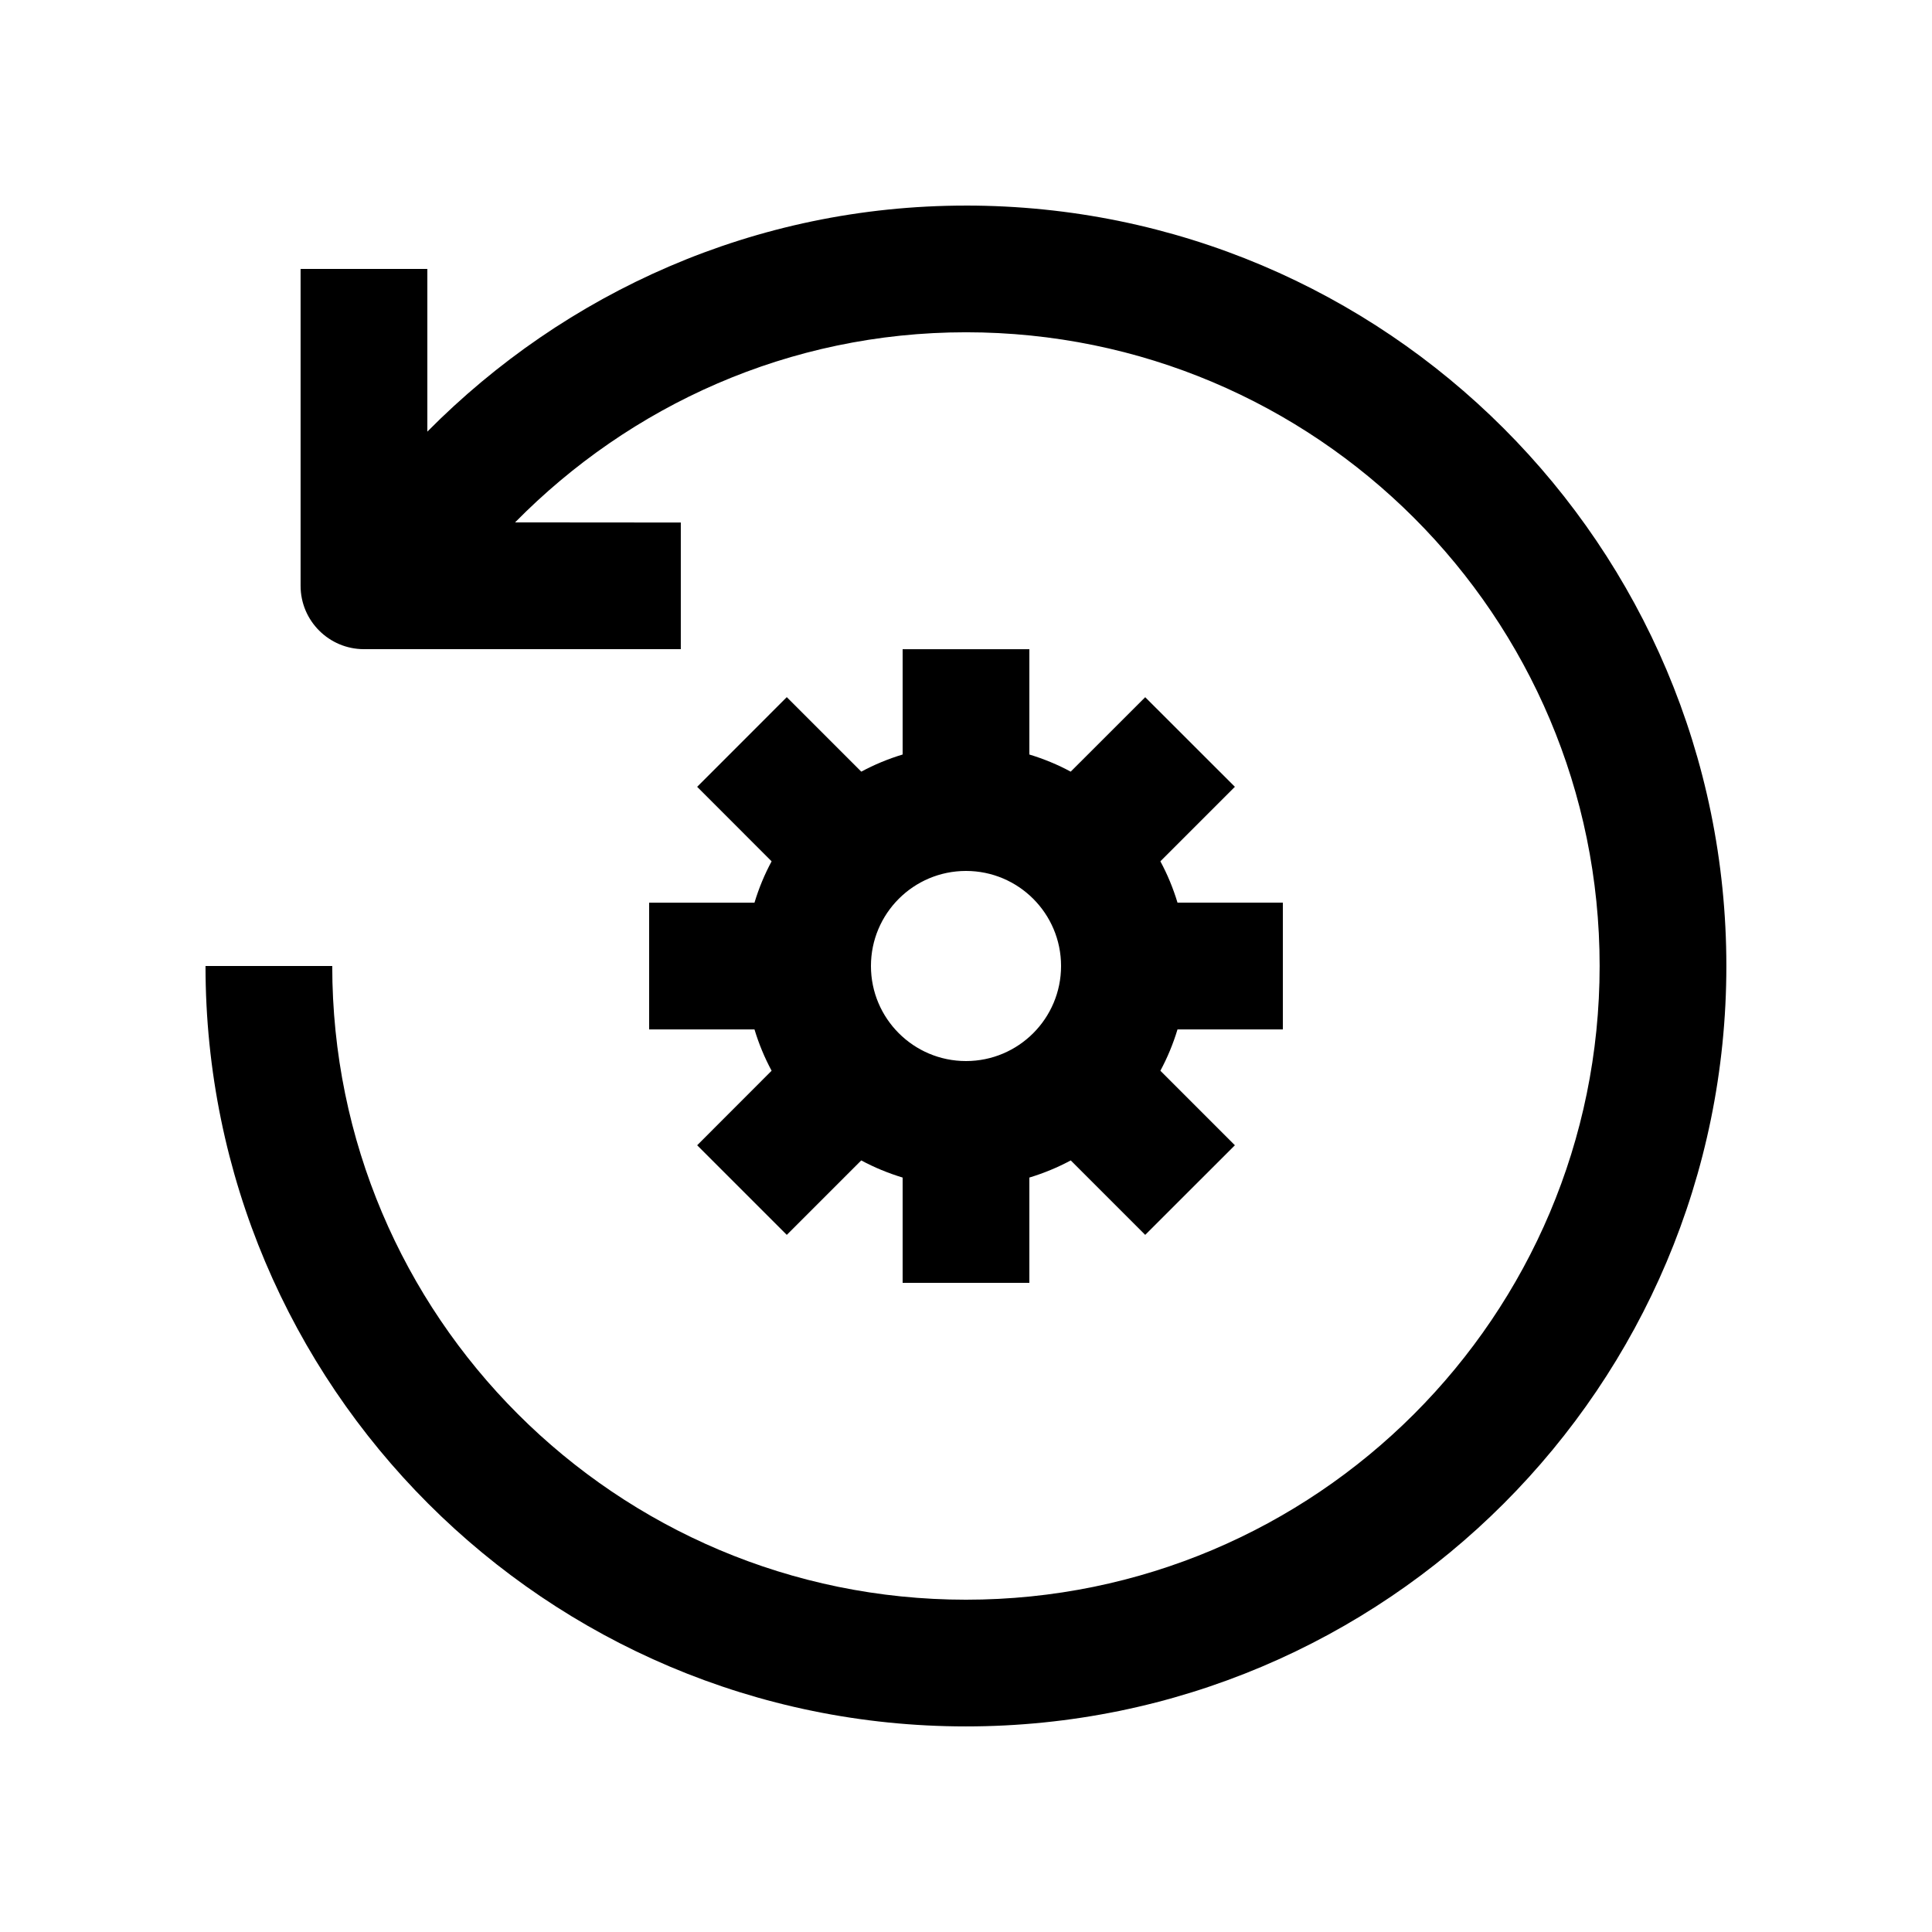 <?xml version="1.0" encoding="UTF-8"?>
<!-- Uploaded to: SVG Repo, www.svgrepo.com, Generator: SVG Repo Mixer Tools -->
<svg fill="#000000" width="800px" height="800px" version="1.1" viewBox="144 144 512 512" xmlns="http://www.w3.org/2000/svg">
 <g>
  <path d="m483.97 416.8v-33.59h-27.918c-1.16-3.84-2.672-7.492-4.539-10.953l19.746-19.746-23.766-23.746-19.746 19.73c-3.461-1.867-7.117-3.375-10.957-4.543v-27.91h-33.582v27.91c-3.84 1.164-7.496 2.676-10.957 4.543l-19.746-19.746-23.75 23.766 19.73 19.746c-1.867 3.461-3.379 7.117-4.539 10.953h-27.918v33.59h27.918c1.16 3.84 2.672 7.488 4.539 10.953l-19.73 19.75 23.75 23.746 19.73-19.73c3.473 1.867 7.133 3.375 10.973 4.543v27.906h33.582v-27.906c3.84-1.168 7.496-2.676 10.973-4.543l19.73 19.73 23.766-23.746-19.746-19.75c1.867-3.473 3.379-7.113 4.539-10.953h27.918zm-83.969 8.391c-13.91 0-25.191-11.285-25.191-25.191s11.281-25.191 25.191-25.191 25.191 11.285 25.191 25.191c-0.004 13.906-11.281 25.191-25.191 25.191z"/>
  <path d="m400 198.48c-55.953 0-106.27 23.074-142.75 59.906v-43.117h-33.59v83.973c0 9.281 7.543 16.793 16.793 16.793l83.969-0.004v-33.555l-43.922-0.035c30.477-30.965 72.617-50.383 119.49-50.383 92.742 0 167.93 75.195 167.93 167.93 0.004 92.746-75.191 167.95-167.93 167.95-92.742 0-167.94-75.199-167.94-167.94h-33.586c0 111.29 90.23 201.52 201.52 201.52s201.52-90.23 201.52-201.52-90.234-201.52-201.52-201.52z"/>
 </g>
</svg>
